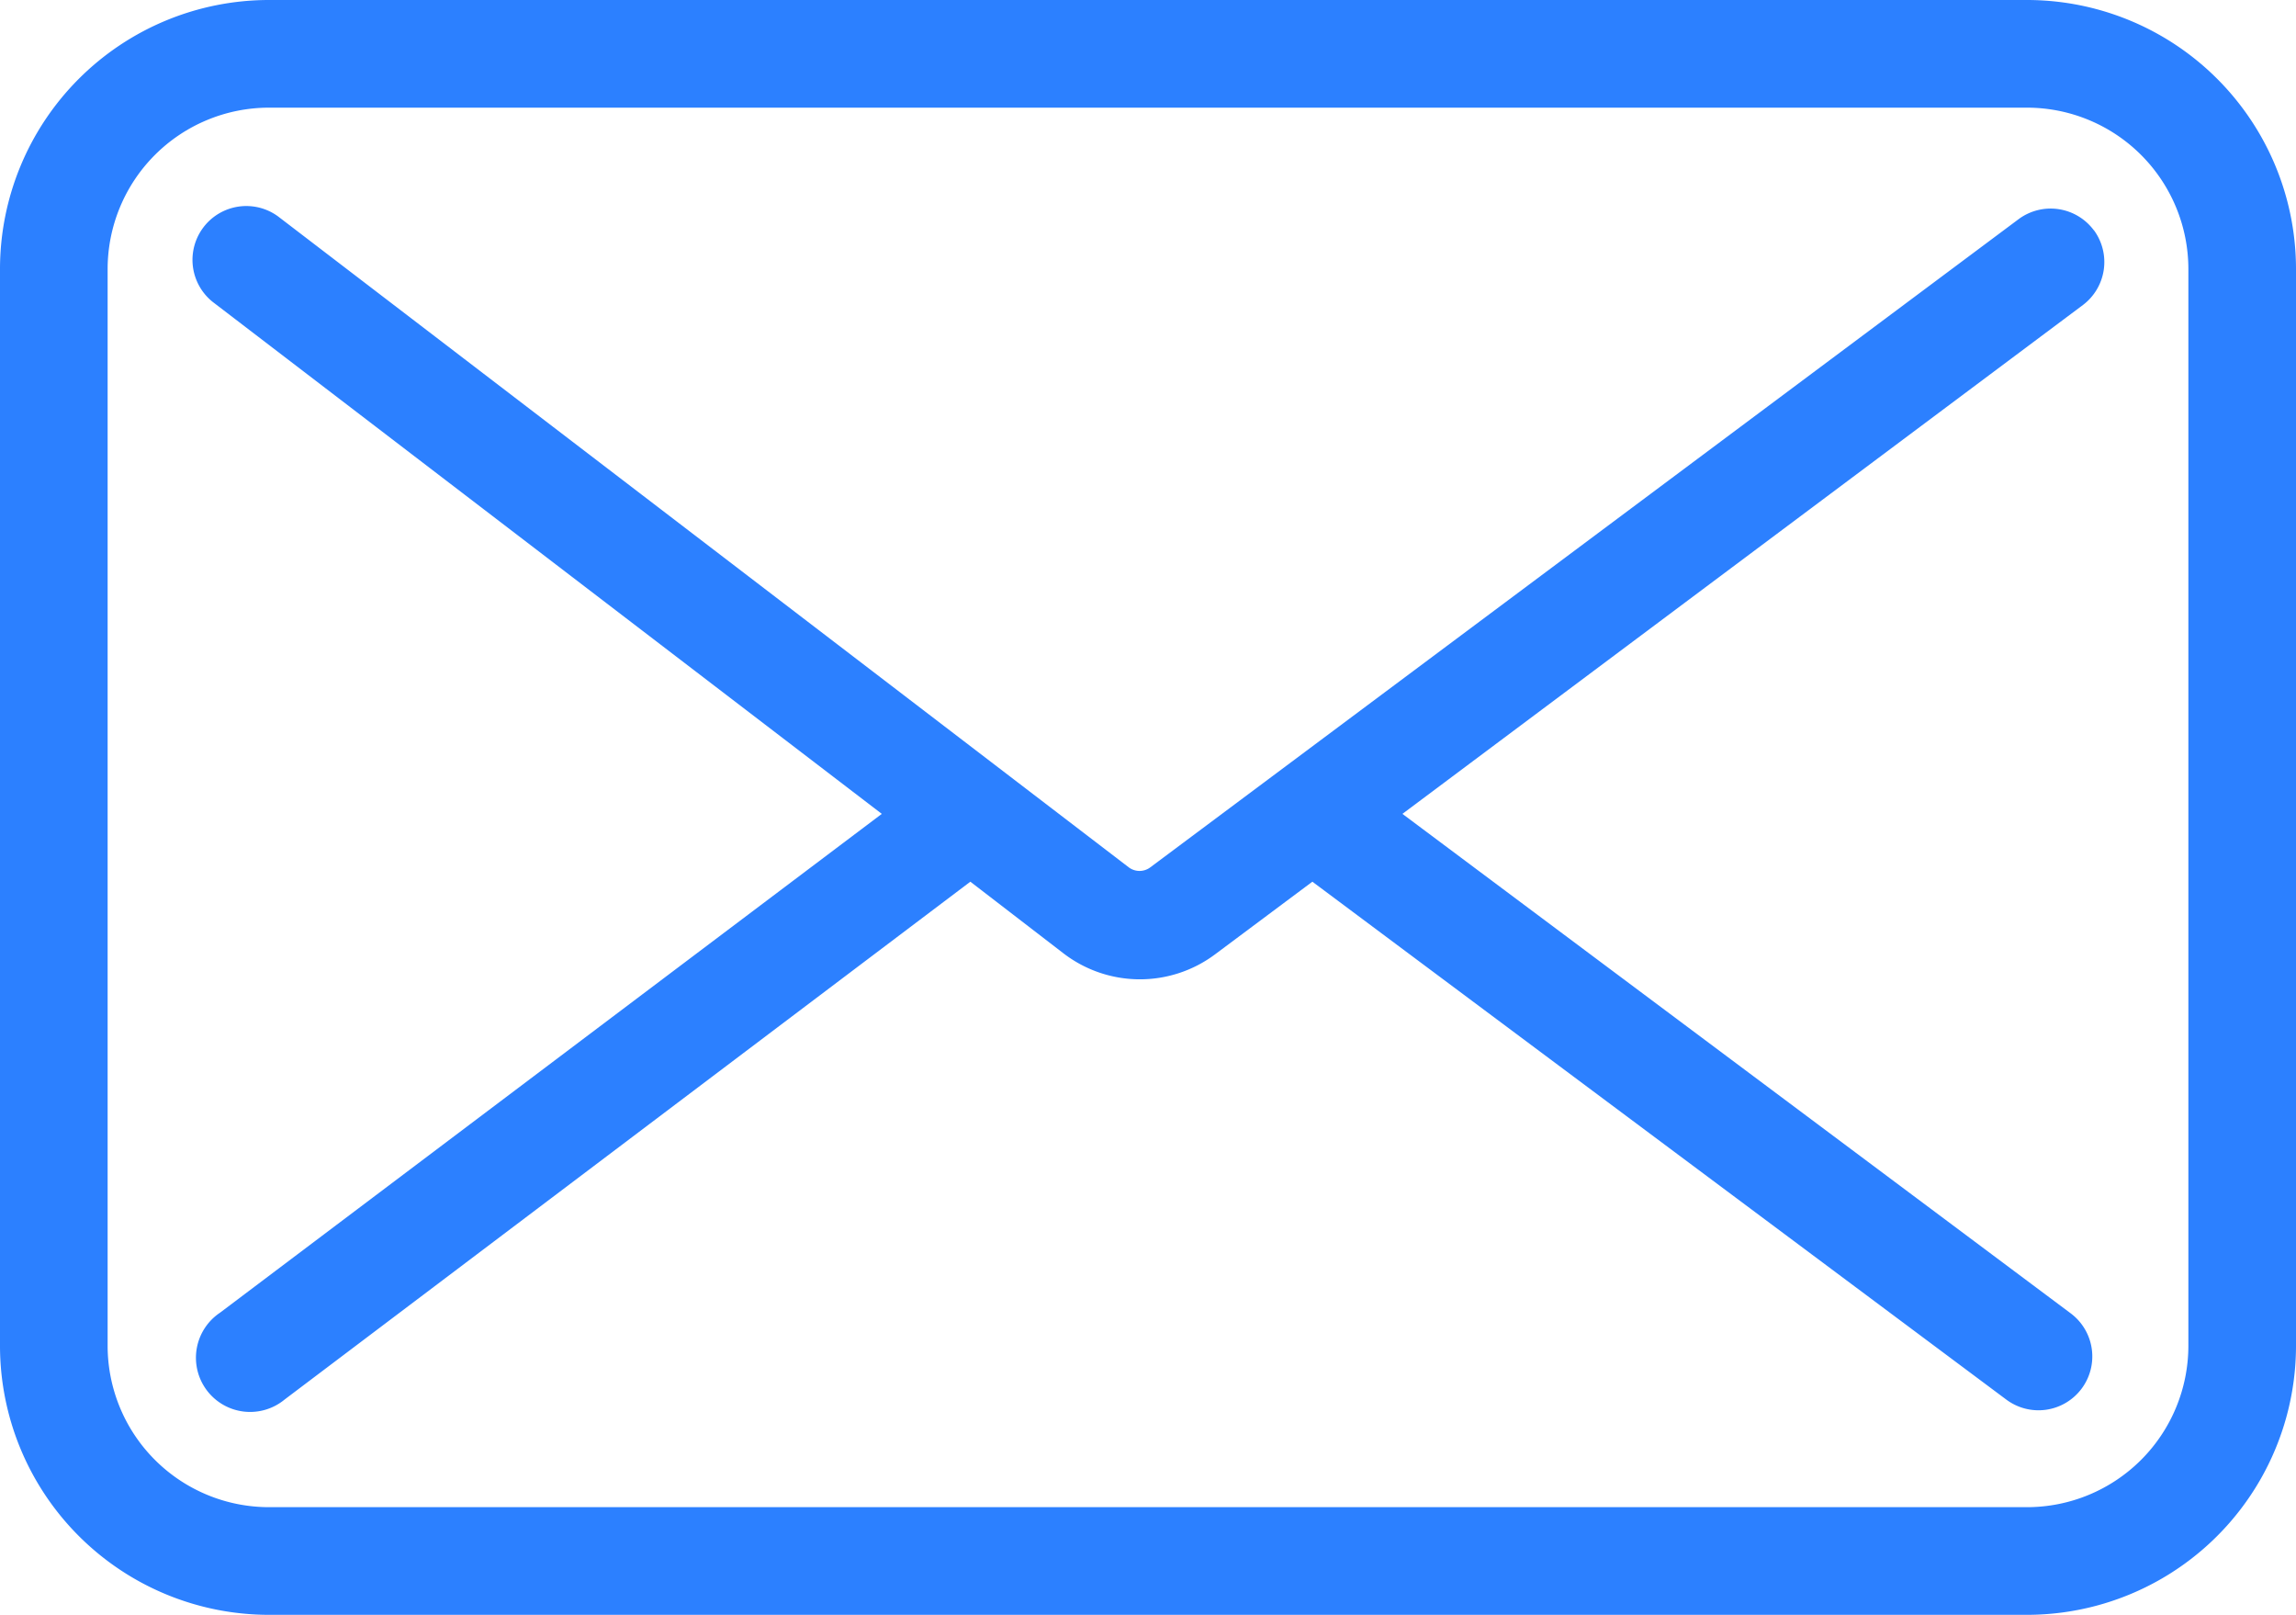 <svg xmlns="http://www.w3.org/2000/svg" width="32" height="22.5" viewBox="0 0 32 22.5">
  <g id="icon-mail" transform="translate(-747 -410.75)">
    <g id="Group_1" data-name="Group 1" transform="translate(747 406)">
      <path id="Vector" d="M29.182,7.958a.75.75,0,0,0-1.05-.153l-12.1,9.03a.25.25,0,0,1-.3,0L3.875,7.765a.75.75,0,0,0-.91,1.192L12.29,16.09,3.067,23.04a.755.755,0,1,0,.9,1.21l9.557-7.215,1.3,1a1.75,1.75,0,0,0,2.107.015l1.36-1.015,9.67,7.215a.75.75,0,1,0,.9-1.2l-9.315-6.96L29.03,9a.75.75,0,0,0,.153-1.043Z" fill="#2c80ff"/>
      <path id="Vector_2" d="M28.25,4.75H3.75A3.75,3.75,0,0,0,0,8.5v15a3.75,3.75,0,0,0,3.75,3.75h24.5A3.75,3.75,0,0,0,32,23.5V8.5a3.75,3.75,0,0,0-3.75-3.75ZM30.5,23.5a2.25,2.25,0,0,1-2.25,2.25H3.75A2.25,2.25,0,0,1,1.5,23.5V8.5A2.25,2.25,0,0,1,3.75,6.25h24.5A2.25,2.25,0,0,1,30.5,8.5Z" fill="#2c80ff"/>
    </g>
  </g>
</svg>
